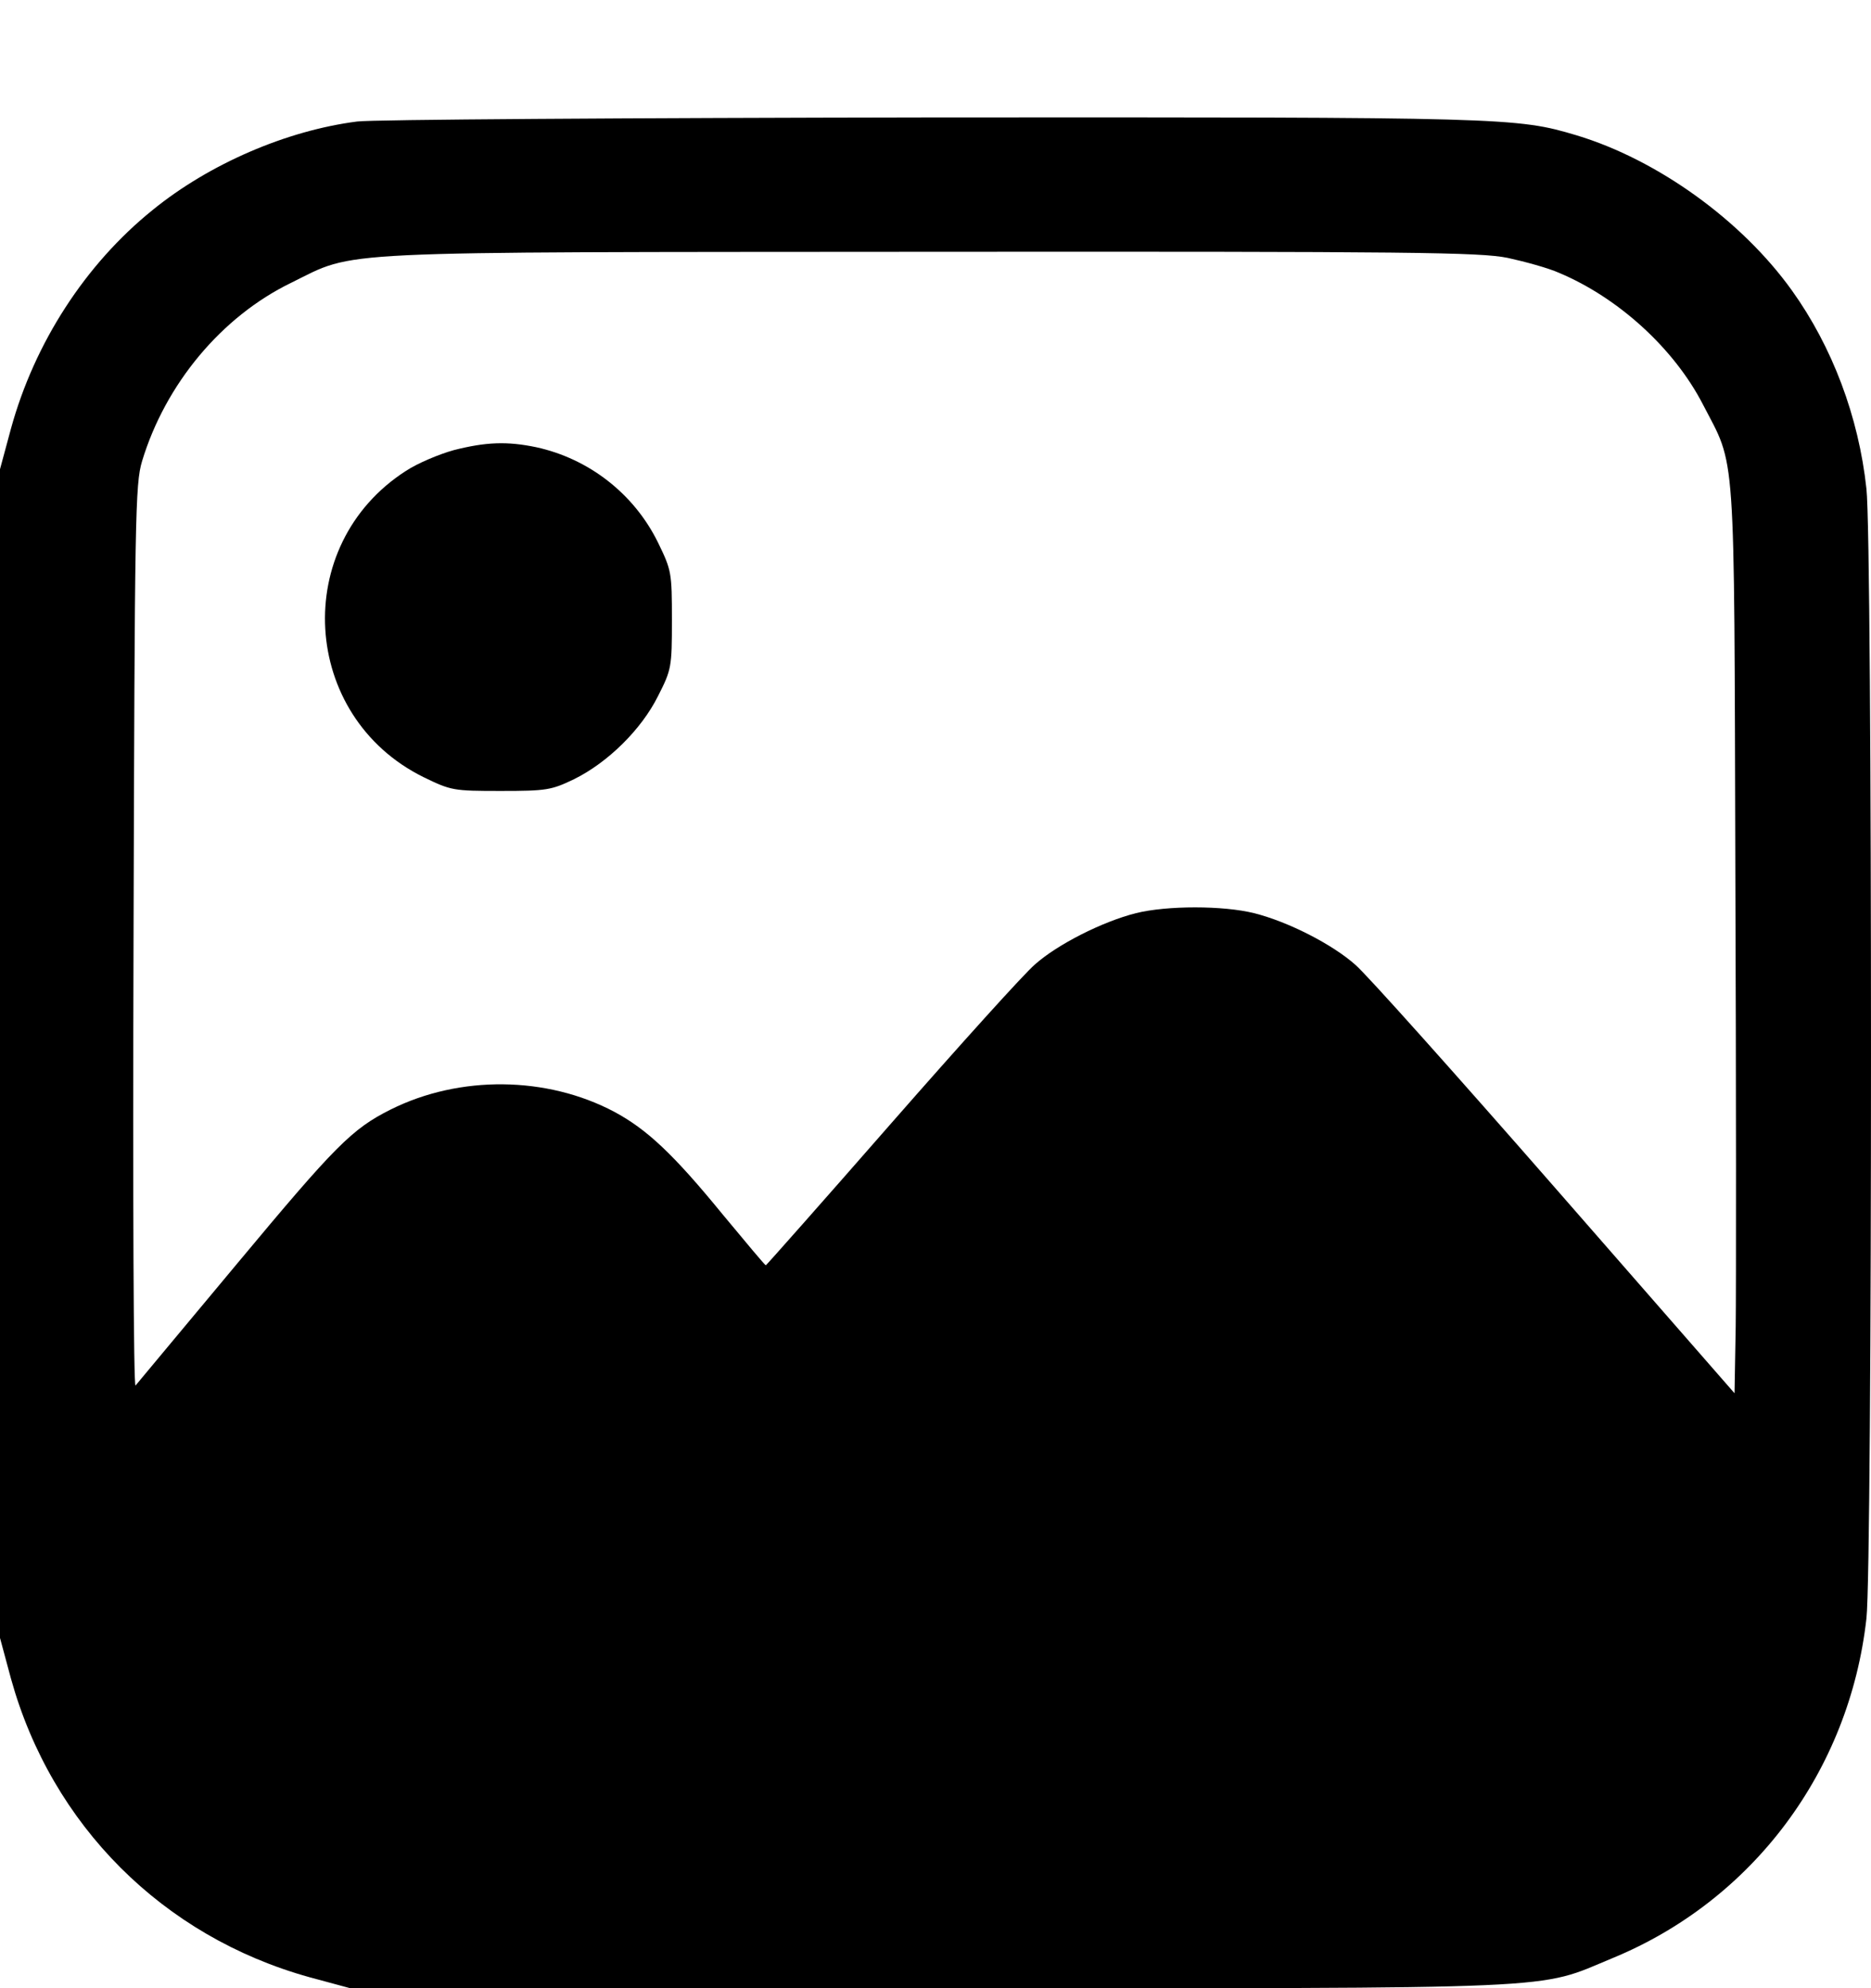 <svg width="16" height="17" viewBox="0 0 16 17" fill="none" xmlns="http://www.w3.org/2000/svg">
<path d="M3.054 1.039C2.451 1.116 1.79 1.401 1.306 1.795C0.731 2.258 0.296 2.93 0.094 3.664L0 4.012V9.009V14.005L0.094 14.354C0.442 15.607 1.393 16.558 2.646 16.906L2.994 17H7.939C13.485 17 13.127 17.017 13.792 16.742C14.989 16.248 15.815 15.144 15.961 13.838C16.013 13.379 16.013 4.639 15.961 4.18C15.895 3.563 15.668 2.964 15.324 2.484C14.895 1.885 14.175 1.366 13.482 1.157C12.97 1.004 12.89 1.001 7.956 1.004C5.379 1.008 3.175 1.022 3.054 1.039ZM12.893 2.205C13.04 2.237 13.242 2.292 13.335 2.334C13.84 2.547 14.314 2.978 14.561 3.455C14.847 4.009 14.829 3.744 14.84 7.46C14.847 9.277 14.847 11.025 14.843 11.342L14.833 11.913L13.297 10.155C12.451 9.187 11.685 8.33 11.591 8.25C11.396 8.076 11.017 7.881 10.724 7.808C10.46 7.742 9.979 7.742 9.714 7.808C9.425 7.881 9.042 8.076 8.851 8.246C8.76 8.323 8.207 8.936 7.622 9.604C7.037 10.273 6.553 10.819 6.549 10.819C6.542 10.819 6.379 10.624 6.18 10.384C5.759 9.869 5.533 9.657 5.254 9.507C4.676 9.2 3.931 9.193 3.343 9.486C3.008 9.653 2.866 9.799 2.03 10.802C1.567 11.356 1.177 11.826 1.159 11.847C1.142 11.864 1.135 10.235 1.142 8.017C1.152 4.413 1.156 4.138 1.215 3.943C1.414 3.285 1.894 2.707 2.49 2.418C3.057 2.139 2.74 2.157 7.966 2.153C12.092 2.15 12.656 2.157 12.893 2.205Z" fill="black"/>
<path d="M3.88 3.849C3.754 3.884 3.573 3.96 3.472 4.026C2.483 4.66 2.57 6.126 3.622 6.645C3.859 6.76 3.876 6.763 4.283 6.763C4.673 6.763 4.715 6.756 4.91 6.662C5.199 6.519 5.485 6.237 5.627 5.952C5.742 5.726 5.746 5.705 5.746 5.301C5.746 4.893 5.742 4.876 5.627 4.639C5.422 4.221 5.035 3.922 4.586 3.824C4.336 3.772 4.155 3.779 3.88 3.849Z" fill="black"/>
</svg>
